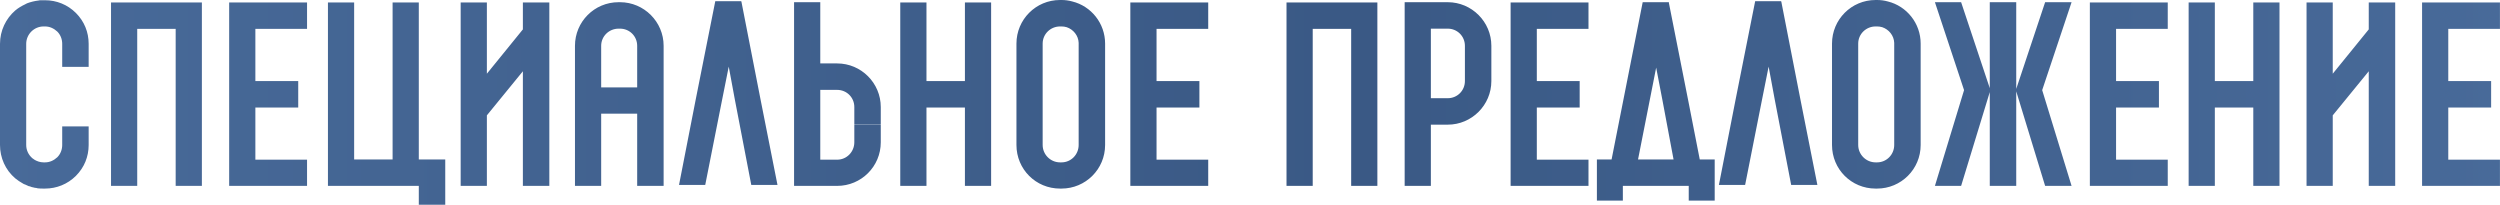 <?xml version="1.0" encoding="UTF-8"?> <svg xmlns="http://www.w3.org/2000/svg" width="1452" height="119" viewBox="0 0 1452 119" fill="none"><path d="M51.491 38.832H36.129V25.461C36.129 22.759 35.133 20.198 33.284 18.349C31.293 16.5 28.875 15.362 26.172 15.362H25.319C19.771 15.362 15.22 19.914 15.22 25.461V84.207C15.22 87.194 16.5 89.896 18.776 91.888C19.203 92.172 19.629 92.457 20.198 92.883C21.478 93.595 23.185 94.306 25.319 94.306H26.172C28.875 94.306 31.293 93.168 33.284 91.319C35.133 89.47 36.129 86.909 36.129 84.207V73.397H51.491V84.207C51.491 91.034 48.931 97.293 44.095 102.129C39.258 106.965 32.858 109.526 26.172 109.526H25.319C24.181 109.526 23.043 109.526 21.905 109.383C21.621 109.241 21.194 109.241 20.767 109.099C20.625 109.099 20.483 109.099 20.34 109.099C19.914 108.957 19.629 108.957 19.203 108.814C18.918 108.814 18.776 108.672 18.491 108.672C18.065 108.53 17.78 108.388 17.353 108.245C17.069 108.245 16.927 108.103 16.642 108.103C16.073 107.819 15.362 107.534 14.793 107.25C14.366 107.107 14.082 106.965 13.655 106.823C13.513 106.681 13.371 106.539 13.228 106.539C11.664 105.685 10.241 104.689 8.819 103.551C3.129 98.715 6.5113e-06 91.603 6.5113e-06 84.207V25.461C6.5113e-06 17.78 3.414 10.811 8.819 6.117C10.668 4.552 12.659 3.414 14.793 2.418L14.935 2.276C15.078 2.276 15.078 2.276 15.22 2.134C15.362 2.134 15.362 2.134 15.504 2.134C15.504 1.992 15.504 1.992 15.504 1.992C17.78 1.138 20.056 0.569 22.474 0.285C22.616 0.285 22.759 0.285 23.043 0.143C23.043 0.143 23.043 0.143 23.185 0.143C23.185 0.143 23.328 0.143 23.47 0.143C23.612 0.143 23.612 0.143 23.754 0.143C23.896 0.143 24.039 0.143 24.039 0.143C24.181 0.143 24.323 0.143 24.465 0.143C24.465 0.143 24.608 0.143 24.75 0.143C24.892 0.143 25.034 0.143 25.319 0.143H26.172C32.858 0.143 39.258 2.703 44.095 7.539C48.931 12.375 51.491 18.634 51.491 25.461V38.832ZM117.251 1.423V107.961H102.031V1.423H117.251ZM79.699 1.423H102.031V16.785H79.699V27.026V62.444V107.961H64.48V1.423H79.699ZM178.332 16.785H148.319V47.082H173.211V62.444H148.319V92.741H178.332V107.961H133.099V92.741H140.78H133.099V16.785V1.423H178.332V16.785ZM243.239 92.599H258.601V118.913H243.239V107.961H228.02H205.688H190.468V1.423H205.688V92.599H228.02V82.358V46.94V1.423H243.239V92.599ZM319.049 107.961H303.687V41.392L282.778 66.996V107.961H267.558V1.423H282.778V42.815L303.687 17.069V1.423H319.049V107.961ZM385.433 26.599V50.78V66V107.961H370.071V66H349.162V107.961H333.942V66V50.78V26.599C333.942 12.66 345.179 1.28 359.261 1.28H360.114C374.054 1.28 385.433 12.66 385.433 26.599ZM349.162 50.78H370.071V26.599C370.071 21.052 365.662 16.642 360.114 16.642H359.261C353.714 16.642 349.162 21.052 349.162 26.599V50.78ZM441.745 57.892L451.56 107.392H436.34L426.81 57.892L423.254 38.69L419.413 57.892L409.599 107.392H394.379L404.051 57.892L415.43 0.712H415.999H430.508L430.65 1.138L441.745 57.892ZM511.551 72.401H496.189V62.16C496.189 56.612 491.779 52.203 486.232 52.203H476.417V92.741H486.232C491.779 92.741 496.189 88.189 496.189 82.642V72.543H511.551V82.642C511.551 96.724 500.171 107.961 486.232 107.961H461.197V1.28H476.417V36.841H486.232C500.171 36.841 511.551 48.22 511.551 62.16V72.401ZM575.643 1.423V107.961H560.424V1.423H575.643ZM538.092 1.423V47.082H560.424V62.444H538.092V107.961H522.872V1.423H538.092ZM622.785 0.854C633.738 3.556 641.845 13.513 641.845 25.319V84.207C641.845 98.289 630.466 109.526 616.526 109.526H615.673C601.591 109.526 590.354 98.289 590.354 84.207V25.319C590.354 11.38 601.591 0 615.673 0H616.526C618.66 0 620.794 0.285 622.785 0.854ZM626.483 84.207V25.319C626.483 25.177 626.483 25.035 626.483 24.892C626.341 20.625 623.354 17.069 619.513 15.789C618.518 15.505 617.522 15.362 616.526 15.362H615.673C610.126 15.362 605.574 19.772 605.574 25.319V84.207C605.574 89.754 610.126 94.306 615.673 94.306H616.526C622.074 94.306 626.483 89.754 626.483 84.207ZM701.733 16.785H671.72V47.082H696.612V62.444H671.72V92.741H701.733V107.961H656.5V92.741H664.181H656.5V16.785V1.423H701.733V16.785ZM799.978 1.423V107.961H784.758V1.423H799.978ZM762.426 1.423H784.758V16.785H762.426V27.026V62.444V107.961H747.207V1.423H762.426ZM840.861 1.28C854.801 1.28 866.18 12.66 866.18 26.599V47.082C866.18 61.022 854.801 72.401 840.861 72.401H831.046V107.961H815.827V1.28H840.861ZM850.818 47.082V26.599C850.818 21.052 846.408 16.642 840.861 16.642H831.046V57.039H840.861C846.408 57.039 850.818 52.629 850.818 47.082ZM922.595 16.785H892.582V47.082H917.474V62.444H892.582V92.741H922.595V107.961H877.362V92.741H885.043H877.362V16.785V1.423H922.595V16.785ZM987.218 92.599H995.894V116.495H980.817V107.961H942.554V116.495H927.477V92.599H936.011L954.076 1.28H954.645H969.295V1.707L980.532 58.461L987.218 92.599ZM961.899 39.259L951.373 92.599H971.998L965.597 58.461L961.899 39.259ZM1045.71 57.892L1055.53 107.392H1040.31L1030.78 57.892L1027.22 38.69L1023.38 57.892L1013.57 107.392H998.346L1008.02 57.892L1019.4 0.712H1019.97H1034.47L1034.62 1.138L1045.71 57.892ZM1096.46 0.854C1107.41 3.556 1115.52 13.513 1115.52 25.319V84.207C1115.52 98.289 1104.14 109.526 1090.2 109.526H1089.35C1075.26 109.526 1064.03 98.289 1064.03 84.207V25.319C1064.03 11.38 1075.26 0 1089.35 0H1090.2C1092.33 0 1094.47 0.285 1096.46 0.854ZM1100.16 84.207V25.319C1100.16 25.177 1100.16 25.035 1100.16 24.892C1100.01 20.625 1097.03 17.069 1093.19 15.789C1092.19 15.505 1091.19 15.362 1090.2 15.362H1089.35C1083.8 15.362 1079.25 19.772 1079.25 25.319V84.207C1079.25 89.754 1083.8 94.306 1089.35 94.306H1090.2C1095.75 94.306 1100.16 89.754 1100.16 84.207ZM1203.17 1.28L1186.1 52.345L1203.17 107.961H1187.81L1171.03 53.056V107.961H1155.66V53.483L1139.02 107.961H1123.8L1140.73 52.345L1123.8 1.28H1139.02L1155.66 51.207V1.28H1171.03V51.634L1187.81 1.28H1203.17ZM1259.03 16.785H1229.01V47.082H1253.91V62.444H1229.01V92.741H1259.03V107.961H1213.79V92.741H1221.48H1213.79V16.785V1.423H1259.03V16.785ZM1323.93 1.423V107.961H1308.71V1.423H1323.93ZM1286.38 1.423V47.082H1308.71V62.444H1286.38V107.961H1271.16V1.423H1286.38ZM1391.13 107.961H1375.77V41.392L1354.86 66.996V107.961H1339.64V1.423H1354.86V42.815L1375.77 17.069V1.423H1391.13V107.961ZM1451.97 16.785H1421.96V47.082H1446.85V62.444H1421.96V92.741H1451.97V107.961H1406.74V92.741H1414.42H1406.74V16.785V1.423H1451.97V16.785Z" fill="url(#paint0_linear_6326_35)"></path><defs><linearGradient id="paint0_linear_6326_35" x1="-6.685" y1="71.461" x2="1456.31" y2="71.461" gradientUnits="userSpaceOnUse"><stop stop-color="#486A99"></stop><stop offset="0.538" stop-color="#3A5985"></stop><stop offset="1" stop-color="#486A99"></stop></linearGradient></defs></svg> 